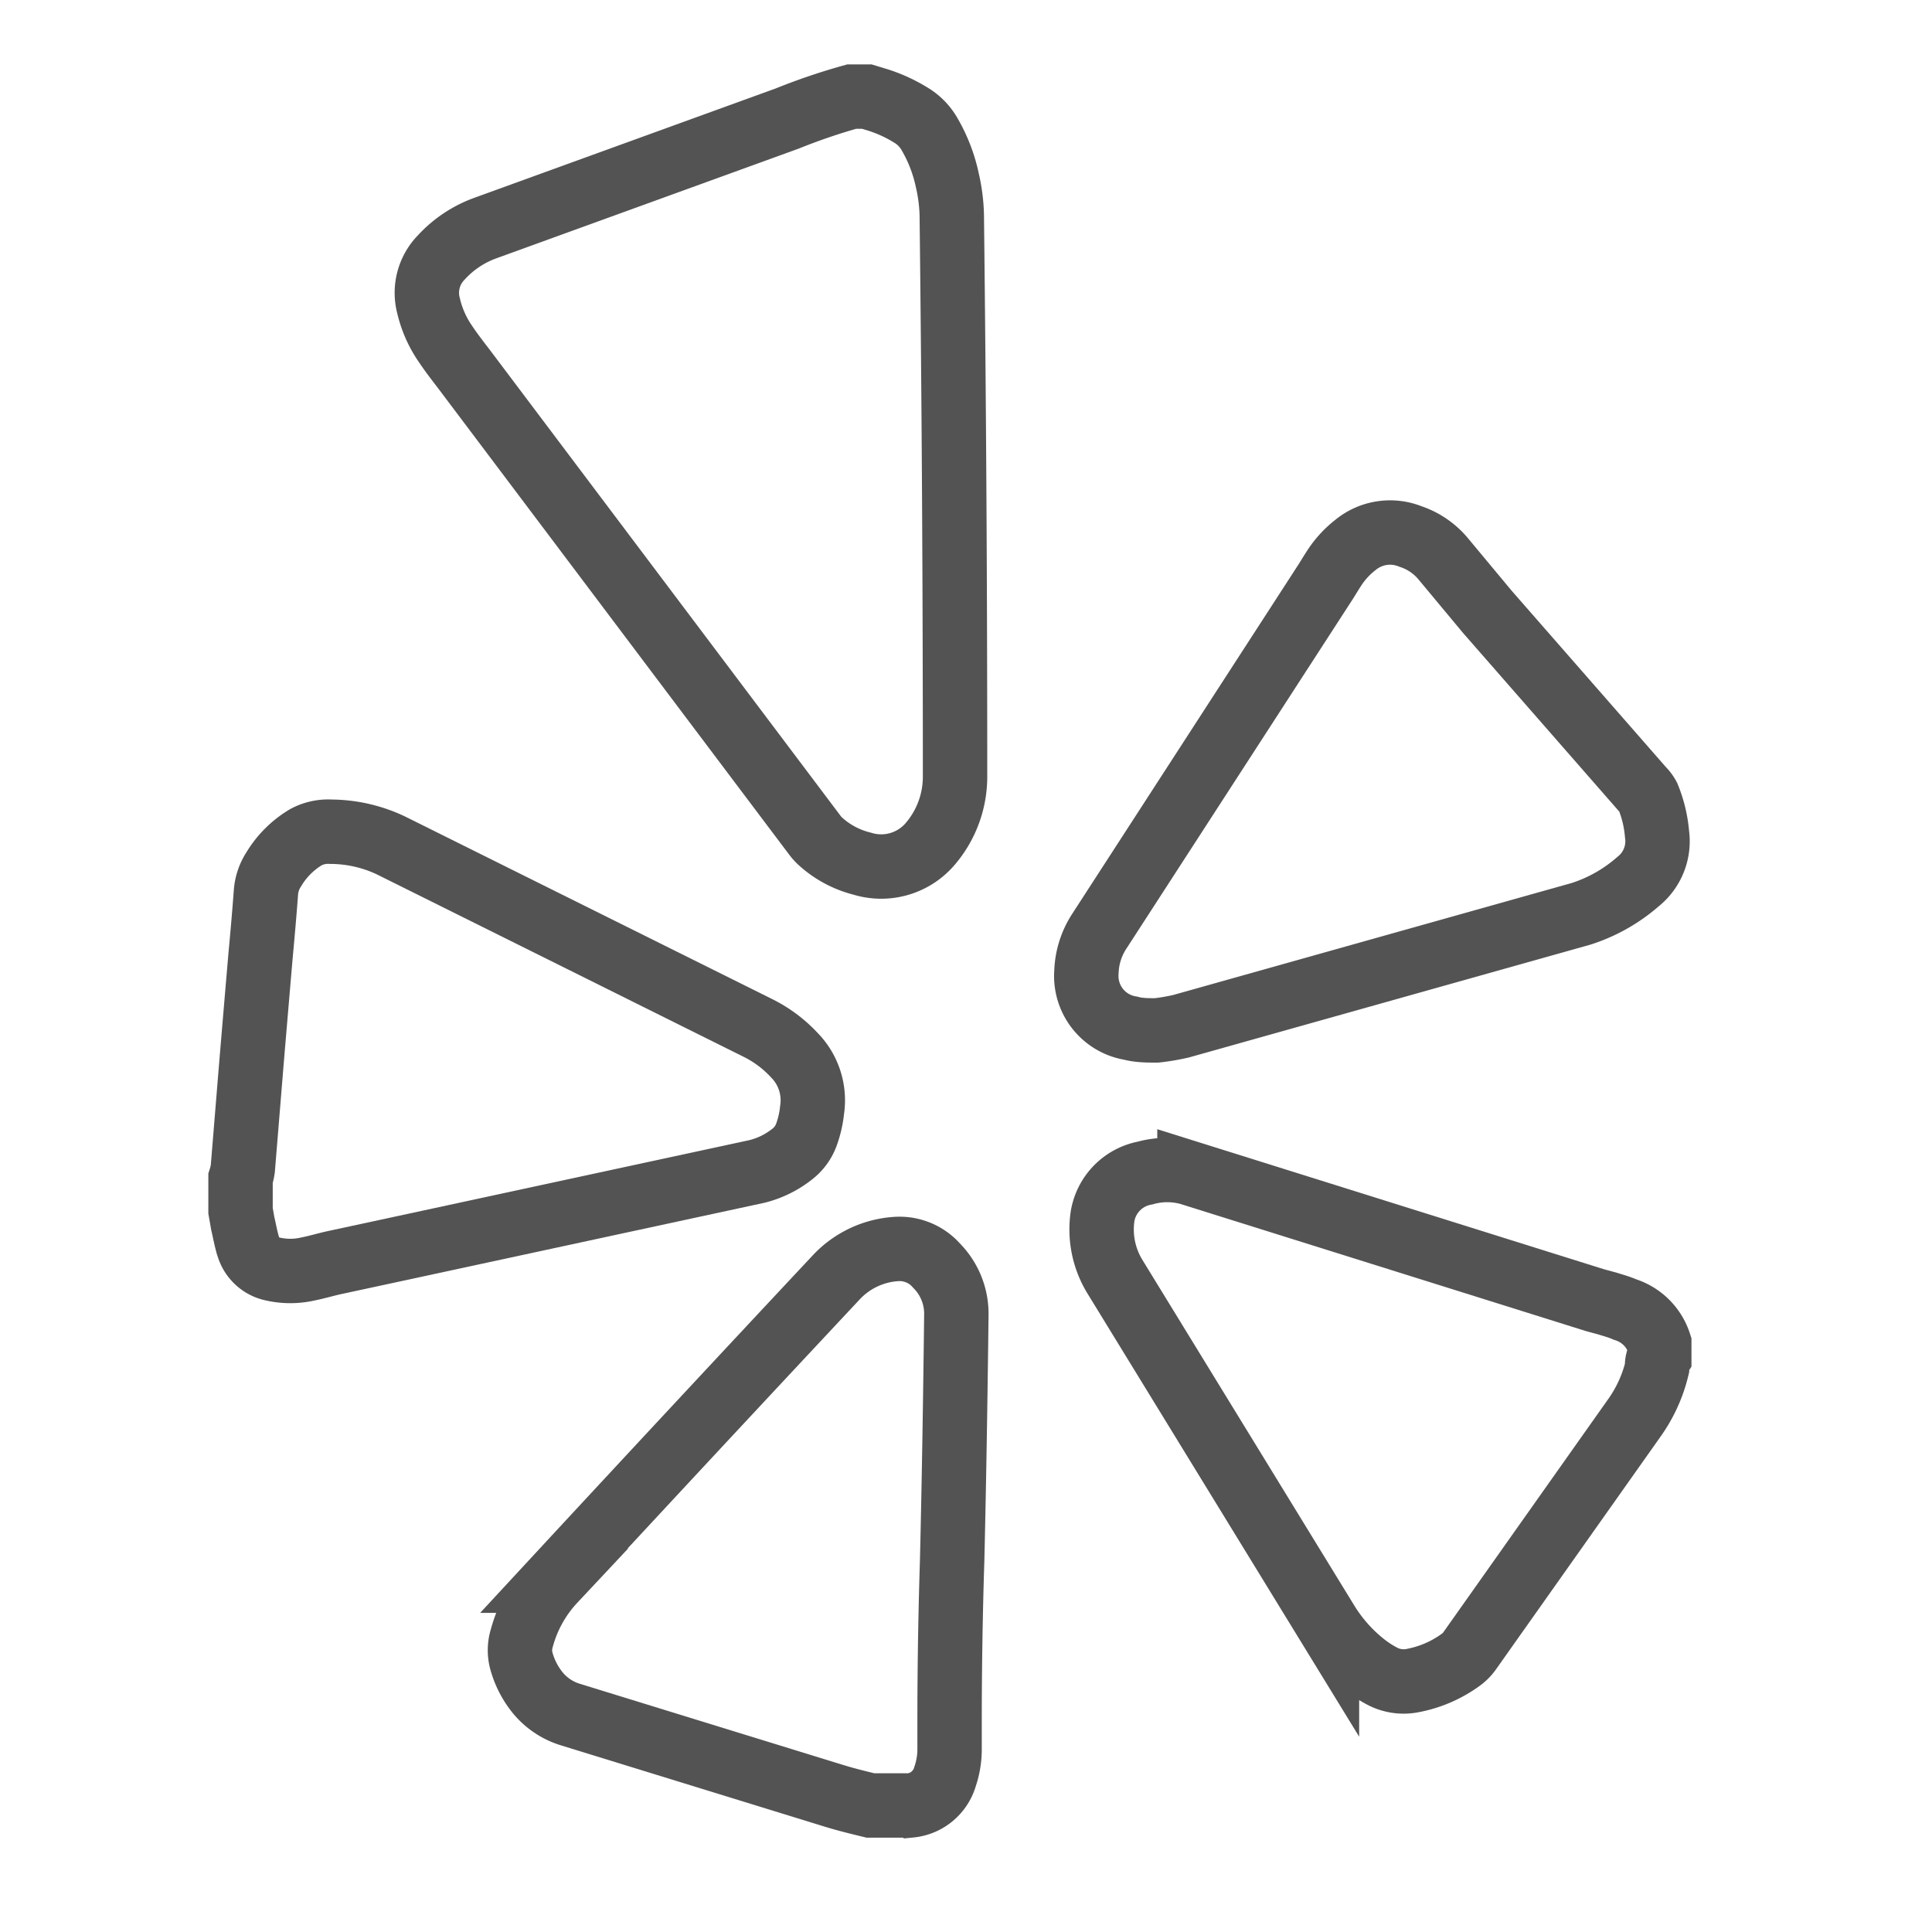 <?xml version="1.0" ?><svg data-name="Layer 1" id="Layer_1" viewBox="0 0 60 60" xmlns="http://www.w3.org/2000/svg"><defs><style>.cls-1{fill:none;stroke:#535353;stroke-miterlimit:10;stroke-width:2px;}</style></defs><title/><path class="cls-1" d="M29.42,5.6a4.83,4.83,0,0,0-.55-1.43,1.64,1.64,0,0,0-.51-0.55,4.58,4.58,0,0,0-1.11-.52L26.92,3H26.45l0,0a19.07,19.07,0,0,0-2,.68L15.08,7.08A3.45,3.45,0,0,0,13.7,8a1.57,1.57,0,0,0-.39,1.5,3.47,3.47,0,0,0,.51,1.16c0.18,0.27.38,0.53,0.58,0.79L25.3,25.93a1.37,1.37,0,0,0,.18.2,3,3,0,0,0,1.29.69,2,2,0,0,0,2.1-.59,3.21,3.21,0,0,0,.79-2.12q0-8.64-.1-17.29A5.33,5.33,0,0,0,29.42,5.6Z"/><path class="cls-1" d="M10.28,25.83a1.46,1.46,0,0,0-.78.17,2.9,2.9,0,0,0-1,1,1.51,1.51,0,0,0-.24.7c-0.05.68-.11,1.35-0.17,2Q7.95,31.33,7.81,33c-0.09,1.1-.18,2.2-0.27,3.3a1.9,1.9,0,0,1-.07.3v1L7.54,38c0.06,0.25.1,0.5,0.18,0.74a1,1,0,0,0,.75.67,2.45,2.45,0,0,0,1.09,0c0.3-.06.59-0.15,0.88-0.21l1.95-.42,11.12-2.4a2.88,2.88,0,0,0,1.12-.56,1.34,1.34,0,0,0,.41-0.57,3.23,3.23,0,0,0,.18-0.78,2,2,0,0,0-.55-1.7,3.92,3.92,0,0,0-1.16-.86L12.15,26.26A4.4,4.4,0,0,0,10.28,25.83Z"/><path class="cls-1" d="M50.47,40.67c-0.18-.08-0.37-0.13-0.56-0.19l-0.37-.1-12.6-3.95a2.56,2.56,0,0,0-1.38,0,1.64,1.64,0,0,0-1.32,1.35,2.81,2.81,0,0,0,.38,1.86l6.59,10.75a5,5,0,0,0,1.18,1.32,3.52,3.52,0,0,0,.49.32,1.43,1.43,0,0,0,1,.16,3.7,3.7,0,0,0,1.48-.64,1.19,1.19,0,0,0,.28-0.28L50.78,44a4.45,4.45,0,0,0,.68-1.51c0-.11,0-0.23.07-0.34V41.72A1.63,1.63,0,0,0,50.47,40.67Z"/><path class="cls-1" d="M29.7,40.84a2.12,2.12,0,0,0-.61-1.53,1.53,1.53,0,0,0-1.27-.52,2.79,2.79,0,0,0-1.85.88q-4.4,4.7-8.77,9.42a4.23,4.23,0,0,0-1,1.8,1.27,1.27,0,0,0,0,.72,2.7,2.7,0,0,0,.43.87,2.11,2.11,0,0,0,1.06.76l8.24,2.54c0.36,0.11.73,0.2,1.1,0.29h1.1l0.14,0a1.25,1.25,0,0,0,1.08-.9,2.61,2.61,0,0,0,.14-0.86c0-.28,0-0.57,0-0.85q0-2.48.08-5C29.63,45.93,29.67,43.38,29.7,40.84Z"/><path class="cls-1" d="M35.11,31.93C35.37,32,35.64,32,35.92,32a6.61,6.61,0,0,0,.76-0.13L49.1,28.38a5,5,0,0,0,1.77-1,1.6,1.6,0,0,0,.59-1.48,3.93,3.93,0,0,0-.28-1.16A1,1,0,0,0,51,24.5L46.19,19,44.8,17.33a2.24,2.24,0,0,0-1-.67,1.69,1.69,0,0,0-1.7.26,2.93,2.93,0,0,0-.63.67c-0.1.15-.19,0.3-0.29,0.46L34.14,28.92a2.46,2.46,0,0,0-.4,1.27A1.64,1.64,0,0,0,35.11,31.93Z"/></svg>
